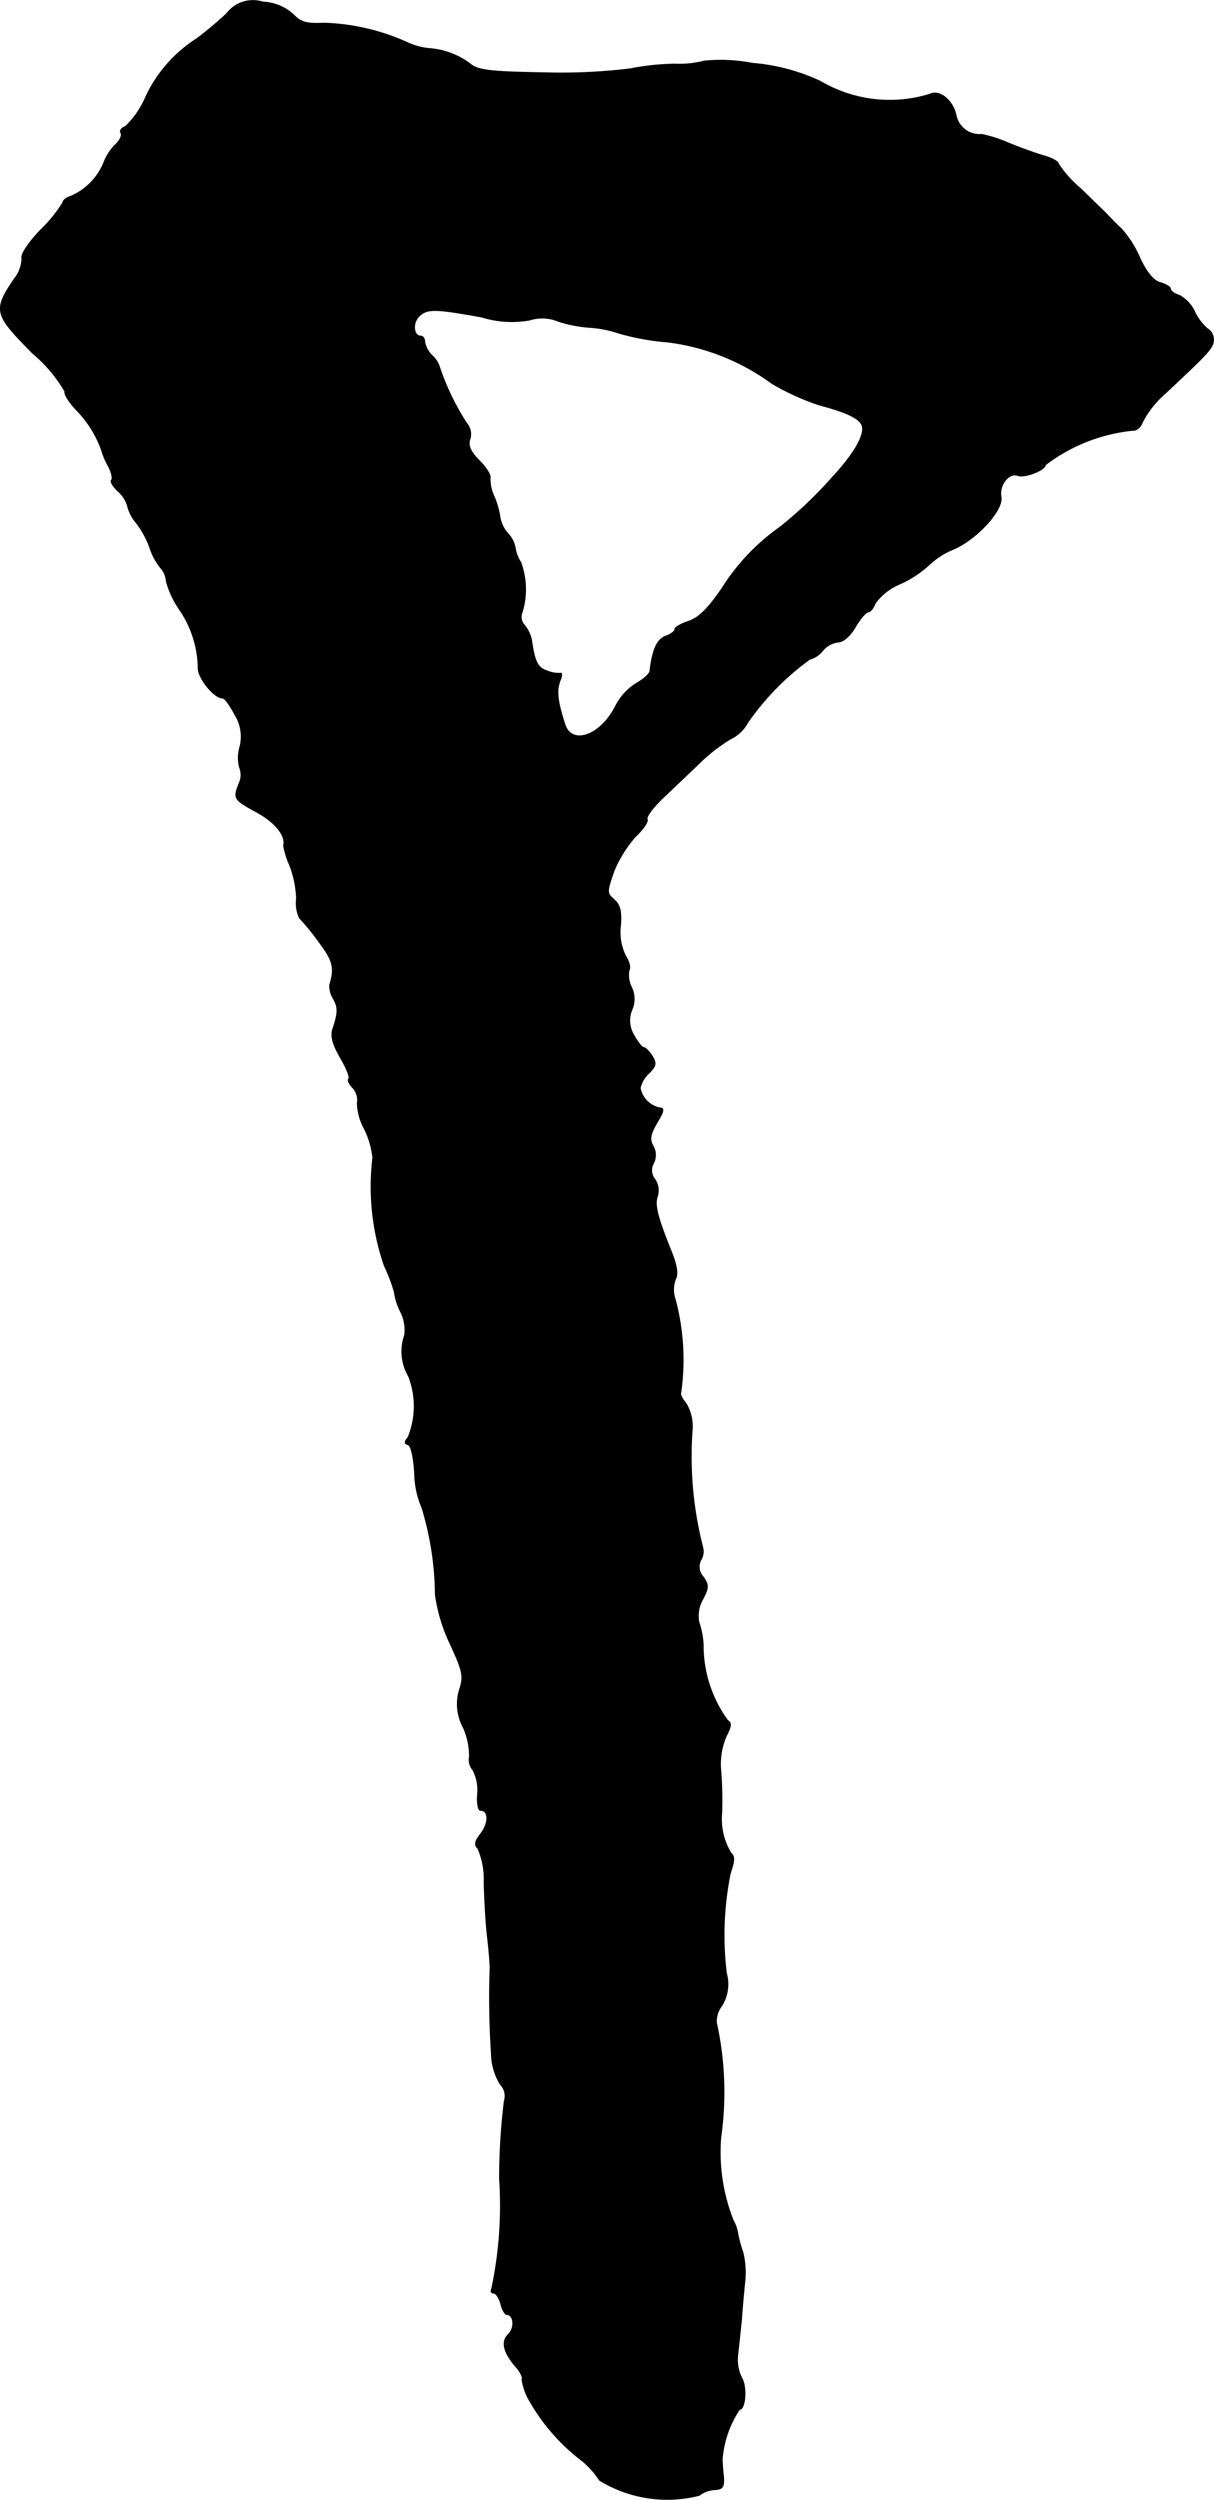 <?xml version="1.0" encoding="UTF-8"?>
<svg xmlns="http://www.w3.org/2000/svg"
     version="1.1"
     width="6.018mm"
     height="12.39mm"
     viewBox="0 0 17.06 35.121">
   <defs>
      <style type="text/css"><![CDATA[
      .a {
        stroke: #000;
        stroke-linecap: round;
        stroke-linejoin: round;
        stroke-width: 0.01px;
      }
    ]]></style>
   </defs>
   <path class="a"
         d="M3.184.19A5.357,5.357,0,0,1,2.766.541a1.945,1.945,0,0,0-.721.824,1.238,1.238,0,0,1-.285.412c-.055.018-.085.061-.061.091.018.036-.018.109-.085.17a.721.721,0,0,0-.157.248.877.877,0,0,1-.454.466C.937,2.77.883,2.812.883,2.843a1.918,1.918,0,0,1-.303.376C.398,3.406.289,3.576.307,3.624a.482.482,0,0,1-.115.303c-.291.436-.273.491.267,1.036A2.019,2.019,0,0,1,.913,5.502c-.018.03.055.145.157.254a1.556,1.556,0,0,1,.357.569,1.013,1.013,0,0,0,.085.206c.055.097.073.188.055.212-.024.018.018.091.091.157a.441.441,0,0,1,.133.206.574.574,0,0,0,.121.236,1.275,1.275,0,0,1,.194.357.894.894,0,0,0,.151.279.308.308,0,0,1,.079.188,1.316,1.316,0,0,0,.188.4,1.488,1.488,0,0,1,.26.836c.018.151.23.406.345.406.03,0,.103.103.17.23a.581.581,0,0,1,.073.448.544.544,0,0,0-.006.297.273.273,0,0,1-.006.218c-.085.218-.079.23.242.406.26.139.418.333.382.472a1.156,1.156,0,0,0,.085.273,1.43,1.43,0,0,1,.097.472.496.496,0,0,0,.042.273,3.219,3.219,0,0,1,.267.327c.206.273.23.369.157.612a.338.338,0,0,0,.048.188c.073.127.073.2-.006.436-.03.097,0,.212.109.4.085.145.139.279.115.297-.018.018.012.079.061.127a.253.253,0,0,1,.061.212.787.787,0,0,0,.097.357,1.179,1.179,0,0,1,.121.412A3.416,3.416,0,0,0,5.401,17.785a2.339,2.339,0,0,1,.139.363.863.863,0,0,0,.085.273.571.571,0,0,1,.061.333.693.693,0,0,0,.055.581,1.156,1.156,0,0,1-.006.854c-.055.067-.055.091,0,.109.042.012.079.188.091.412a1.268,1.268,0,0,0,.103.472,4.311,4.311,0,0,1,.188,1.223,2.377,2.377,0,0,0,.212.697c.176.382.188.448.127.636a.69.69,0,0,0,.055.533.988.988,0,0,1,.085.412.216.216,0,0,0,.048.182.61.61,0,0,1,.067.333c-.012.127.006.236.042.236.115,0,.115.176.006.321-.091.115-.097.164-.042.218a1.098,1.098,0,0,1,.085.478c.006.224.024.569.048.769s.036.388.036.424a11.865,11.865,0,0,0,.018,1.193.857.857,0,0,0,.127.448.228.228,0,0,1,.055.23,8.964,8.964,0,0,0-.067,1.096,5.629,5.629,0,0,1-.109,1.538c-.018.036-.012.067.024.067s.079.067.103.151c.018.085.061.151.085.151.097,0,.115.182.024.273-.109.103-.073.254.097.454.067.073.109.157.091.182a.84.84,0,0,0,.115.315,2.798,2.798,0,0,0,.739.836,1.236,1.236,0,0,1,.236.267,1.823,1.823,0,0,0,1.405.212.372.372,0,0,1,.212-.079c.115-.006.139-.036.127-.188-.012-.103-.018-.212-.018-.242a1.464,1.464,0,0,1,.242-.697c.085,0,.109-.321.03-.448a.577.577,0,0,1-.055-.309c.012-.103.036-.333.055-.515.012-.182.036-.43.048-.545a1.198,1.198,0,0,0-.03-.394,1.703,1.703,0,0,1-.073-.273.514.514,0,0,0-.061-.17,2.587,2.587,0,0,1-.176-1.169,4.561,4.561,0,0,0-.061-1.611.352.352,0,0,1,.073-.236.574.574,0,0,0,.067-.46,4.364,4.364,0,0,1,.055-1.405c.061-.176.061-.242.012-.279a.911.911,0,0,1-.133-.563,5.252,5.252,0,0,0-.012-.588.983.983,0,0,1,.079-.503c.067-.127.073-.182.018-.212A1.782,1.782,0,0,1,9.883,23.103a1.163,1.163,0,0,0-.061-.315.465.465,0,0,1,.055-.321c.085-.164.085-.2.006-.315a.205.205,0,0,1-.03-.242.227.227,0,0,0,.024-.17,5.119,5.119,0,0,1-.151-1.623.628.628,0,0,0-.091-.412c-.048-.055-.079-.115-.067-.139a3.302,3.302,0,0,0-.079-1.314.407.407,0,0,1,.006-.285c.036-.067.018-.194-.061-.388-.2-.497-.236-.654-.194-.775a.275.275,0,0,0-.036-.236.202.202,0,0,1-.018-.23.252.252,0,0,0-.006-.236c-.055-.097-.042-.164.055-.333.097-.157.103-.206.036-.206a.349.349,0,0,1-.273-.279.395.395,0,0,1,.121-.206c.103-.103.109-.139.048-.242-.042-.067-.097-.121-.121-.121s-.085-.079-.139-.176a.392.392,0,0,1-.03-.345.378.378,0,0,0-.006-.333A.377.377,0,0,1,8.841,13.63c.024-.036,0-.127-.048-.2a.74.74,0,0,1-.073-.418c.018-.212-.006-.303-.091-.376-.103-.091-.103-.103,0-.4a1.738,1.738,0,0,1,.303-.485c.109-.103.182-.212.164-.242s.073-.157.212-.291c.133-.127.363-.345.509-.485a2.419,2.419,0,0,1,.448-.351.528.528,0,0,0,.242-.23,3.704,3.704,0,0,1,.872-.89.348.348,0,0,0,.182-.121.334.334,0,0,1,.218-.121c.067,0,.17-.085.242-.212.067-.115.151-.212.182-.212s.073-.055.097-.121a.815.815,0,0,1,.351-.273,1.538,1.538,0,0,0,.412-.273,1.09,1.09,0,0,1,.333-.212c.327-.139.709-.551.672-.739-.03-.17.115-.345.236-.297.097.036.388-.079.388-.151a2.418,2.418,0,0,1,1.224-.484c.055.006.115-.042.145-.127a1.369,1.369,0,0,1,.309-.388c.642-.6.684-.648.684-.769a.176.176,0,0,0-.085-.145A.725.725,0,0,1,16.788,4.375a.505.505,0,0,0-.218-.23c-.067-.018-.121-.061-.121-.091,0-.024-.061-.061-.139-.085-.097-.024-.188-.133-.285-.333a1.51,1.51,0,0,0-.267-.424c-.073-.067-.151-.151-.188-.188-.03-.036-.206-.2-.376-.369a1.646,1.646,0,0,1-.321-.357c0-.03-.091-.079-.194-.109-.109-.03-.345-.115-.521-.188a1.841,1.841,0,0,0-.363-.115.334.334,0,0,1-.357-.26c-.042-.218-.236-.376-.376-.303a1.914,1.914,0,0,1-1.532-.182,2.779,2.779,0,0,0-.957-.254A2.319,2.319,0,0,0,9.895.856a1.377,1.377,0,0,1-.412.042A3.521,3.521,0,0,0,8.854.965a8.011,8.011,0,0,1-1.199.055C6.915,1.007,6.728.989,6.619.904a1.09,1.09,0,0,0-.581-.224.941.941,0,0,1-.315-.085A3.075,3.075,0,0,0,4.559.323c-.254.012-.333-.012-.436-.121a.692.692,0,0,0-.43-.176A.464.464,0,0,0,3.184.19ZM6.77,4.454a1.419,1.419,0,0,0,.672.042.592.592,0,0,1,.406.018,1.81,1.81,0,0,0,.436.085,1.631,1.631,0,0,1,.424.085,3.521,3.521,0,0,0,.678.121,3.14,3.14,0,0,1,1.46.581,3.433,3.433,0,0,0,.666.303c.388.103.563.188.6.285.048.127-.109.4-.418.733a5.893,5.893,0,0,1-.733.697,3.007,3.007,0,0,0-.812.854c-.194.285-.327.418-.466.466-.109.036-.2.085-.2.115s-.055.067-.115.091c-.133.042-.2.188-.236.497-.006.042-.091.115-.188.17a.82.82,0,0,0-.291.315c-.206.418-.618.569-.715.26-.109-.339-.121-.478-.061-.624.024-.061.024-.103-.006-.091a.431.431,0,0,1-.188-.036c-.127-.042-.17-.127-.212-.43a.498.498,0,0,0-.097-.206.169.169,0,0,1-.036-.182,1.11,1.11,0,0,0-.018-.703.49.49,0,0,1-.079-.206.395.395,0,0,0-.103-.2.463.463,0,0,1-.109-.218,1.17,1.17,0,0,0-.085-.303.562.562,0,0,1-.055-.26c.012-.036-.055-.145-.151-.242-.127-.127-.164-.212-.133-.303A.235.235,0,0,0,6.558,5.944a3.478,3.478,0,0,1-.376-.775.379.379,0,0,0-.103-.17.354.354,0,0,1-.109-.194c0-.048-.024-.085-.055-.085-.103,0-.121-.176-.03-.273C6.001,4.333,6.098,4.333,6.77,4.454Z"/>
</svg>

